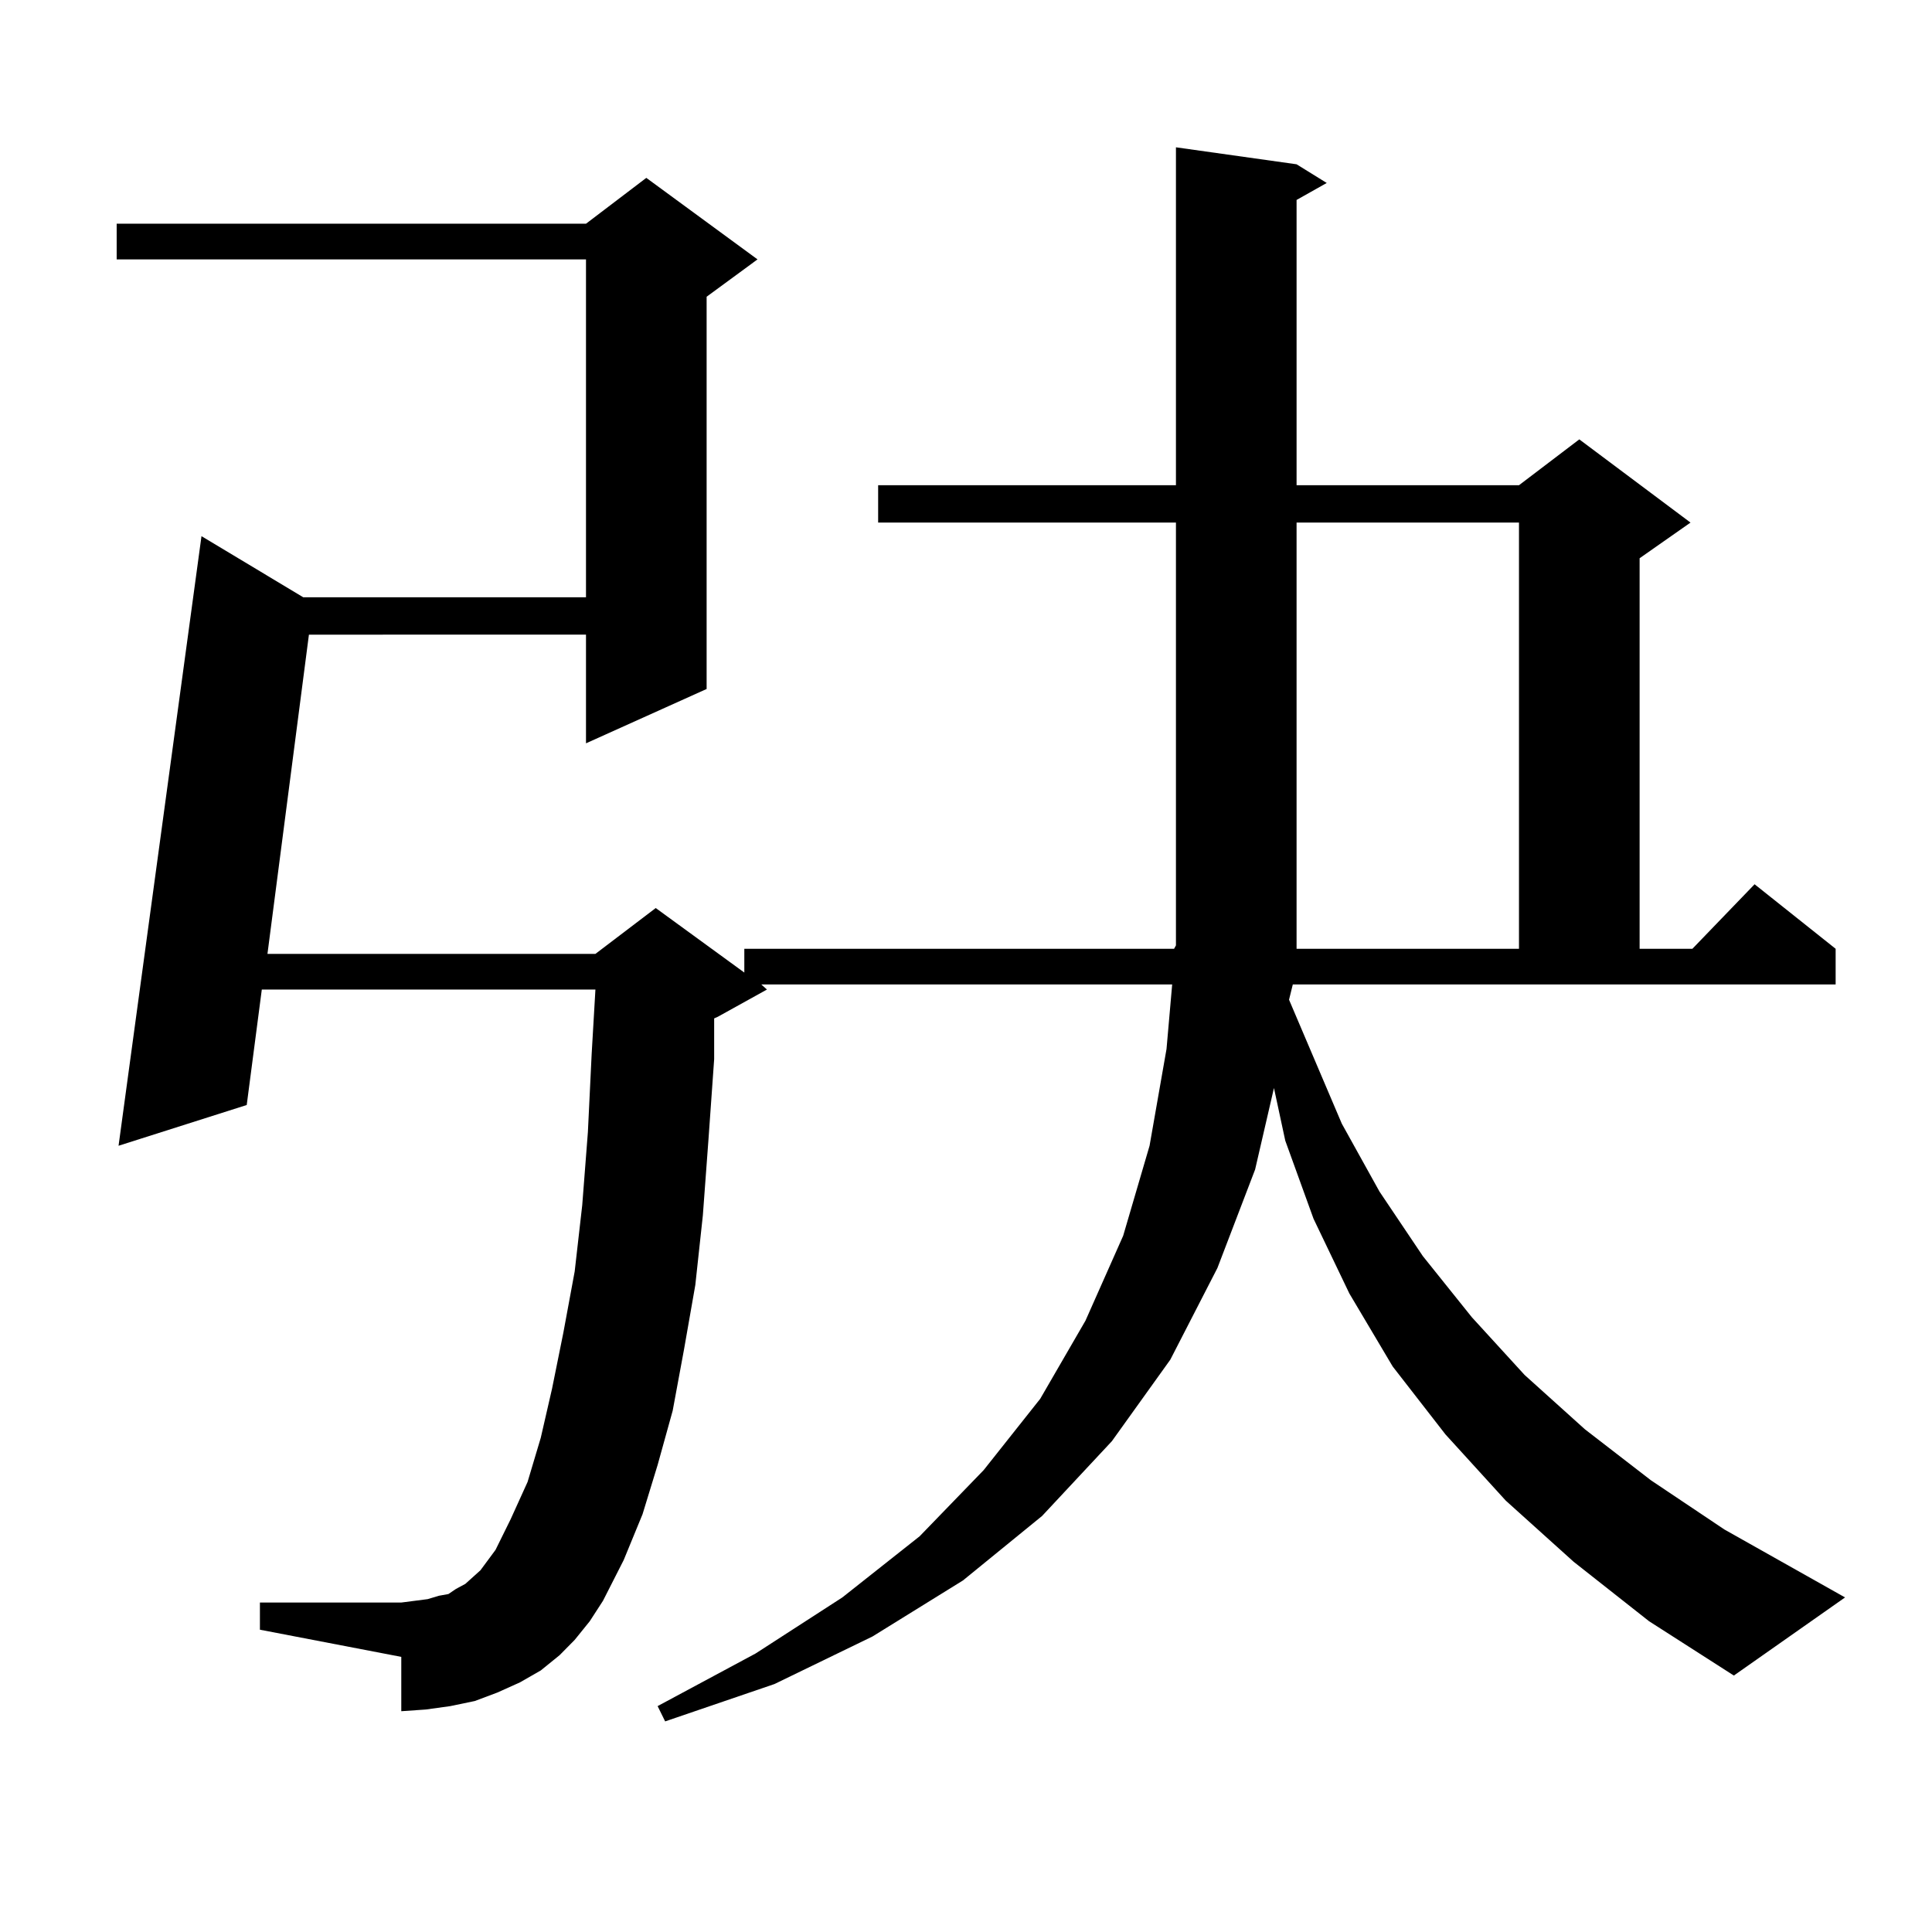 <?xml version="1.0" encoding="utf-8"?>
<!-- Generator: Adobe Illustrator 16.0.0, SVG Export Plug-In . SVG Version: 6.00 Build 0)  -->
<!DOCTYPE svg PUBLIC "-//W3C//DTD SVG 1.1//EN" "http://www.w3.org/Graphics/SVG/1.1/DTD/svg11.dtd">
<svg version="1.1" id="图层_1" xmlns="http://www.w3.org/2000/svg" xmlns:xlink="http://www.w3.org/1999/xlink" x="0px" y="0px"
	 width="1000px" height="1000px" viewBox="0 0 1000 1000" enable-background="new 0 0 1000 1000" xml:space="preserve">
<path d="M667.203,517.457l27.316,64.16l19.512,35.156l22.438,33.398l25.365,31.641l27.316,29.883l31.219,28.125l34.146,26.367
	l38.048,25.488l62.438,35.156l-57.56,40.43l-43.901-28.125l-39.023-30.762l-35.121-31.641l-31.219-34.277l-27.316-35.156
	l-22.438-37.793l-18.536-38.672l-14.634-40.43l-5.854-27.246l-9.756,42.188l-19.512,50.977l-24.39,47.461l-30.243,42.188
	l-36.097,38.672l-40.975,33.398l-46.828,29.004l-50.73,24.609l-56.584,19.336l-3.902-7.91l50.73-27.246l44.877-29.004l39.999-31.641
	l33.17-34.277L538.426,724l23.414-40.43l19.512-43.945l13.658-46.582l8.78-50.098l2.927-33.398H394.039l2.927,2.637l-25.365,14.063
	l-1.951,0.879v21.094l-2.927,41.309l-2.927,39.551l-3.902,36.035l-5.854,33.398l-5.854,31.641l-7.805,28.125l-7.805,25.488
	l-9.756,23.73L312.09,828.59l-6.829,10.547l-7.805,9.668l-7.805,7.91l-9.756,7.91l-10.731,6.152l-11.707,5.273l-11.707,4.395
	l-12.683,2.637l-12.683,1.758l-12.683,0.879v-28.125l-73.169-14.063v-14.063h73.169l6.829-0.879l6.829-0.879l5.854-1.758
	l4.878-0.879l3.902-2.637l4.878-2.637l3.902-3.516l3.902-3.516l3.902-5.273l3.902-5.273l7.805-15.82l8.78-19.336l6.829-22.852
	l5.854-25.488l5.854-29.004l5.854-31.641l3.902-34.277l2.927-37.793l1.951-40.43l1.951-33.398H135.509l-7.805,59.766l-66.34,21.094
	l42.926-315.527l52.682,31.641H303.31V134.254H60.389v-18.457H303.31l31.219-23.73l57.56,42.188l-26.341,19.336v203.027
	l-62.438,28.125v-56.25H159.898l-21.463,165.234h169.752l31.219-23.73l45.853,33.398V491.09h222.434l0.976-1.758V270.484H454.525
	v-19.336h154.143V76.246l62.438,8.789l15.609,9.668l-15.609,8.789v147.656h115.119l31.219-23.73l57.56,43.066l-26.341,18.457V491.09
	h27.316l32.194-33.398l41.95,33.398v18.457H669.154L667.203,517.457z M786.225,270.484H671.105V491.09h115.119V270.484z"/>
</svg>
